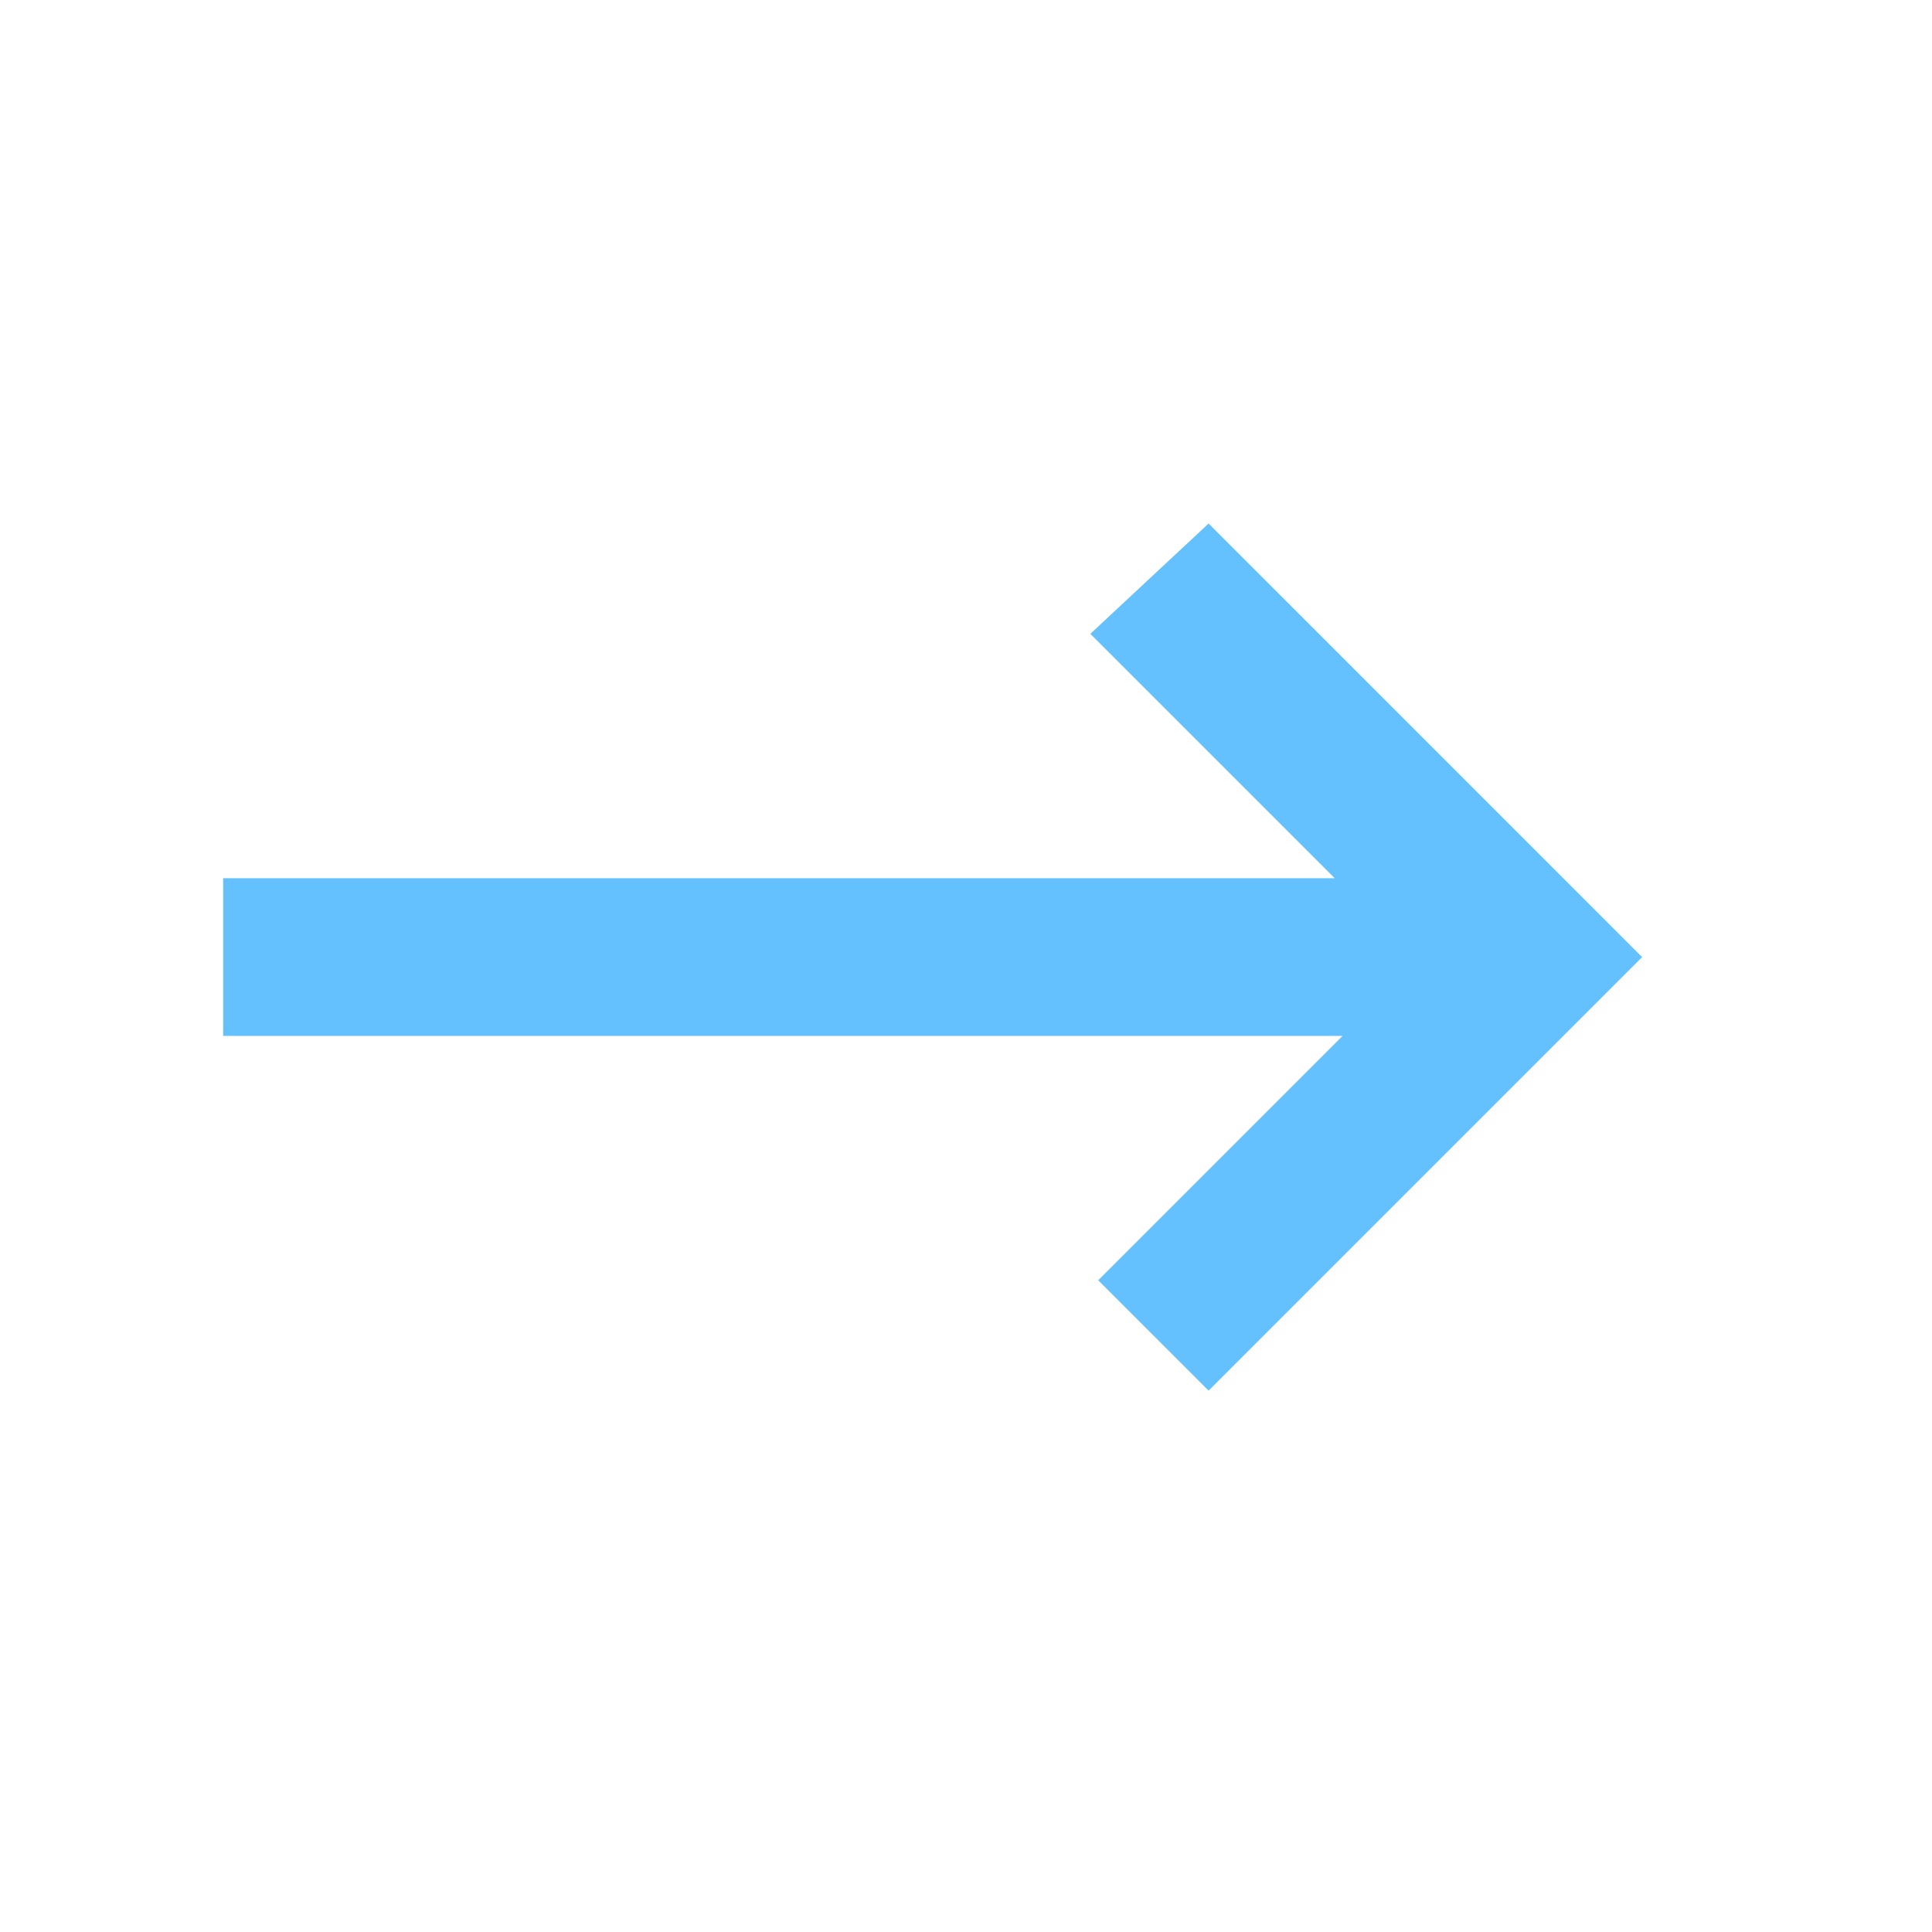 <svg width="28" height="28" viewBox="0 0 28 28" fill="none" xmlns="http://www.w3.org/2000/svg">
<path d="M19.458 15.013L3.234 15.013L3.234 12.728L19.344 12.728L15.802 9.186L17.516 7.587L23.799 13.871L17.516 20.154L15.916 18.555L19.458 15.013Z" fill="#64C1FE"/>
</svg>
